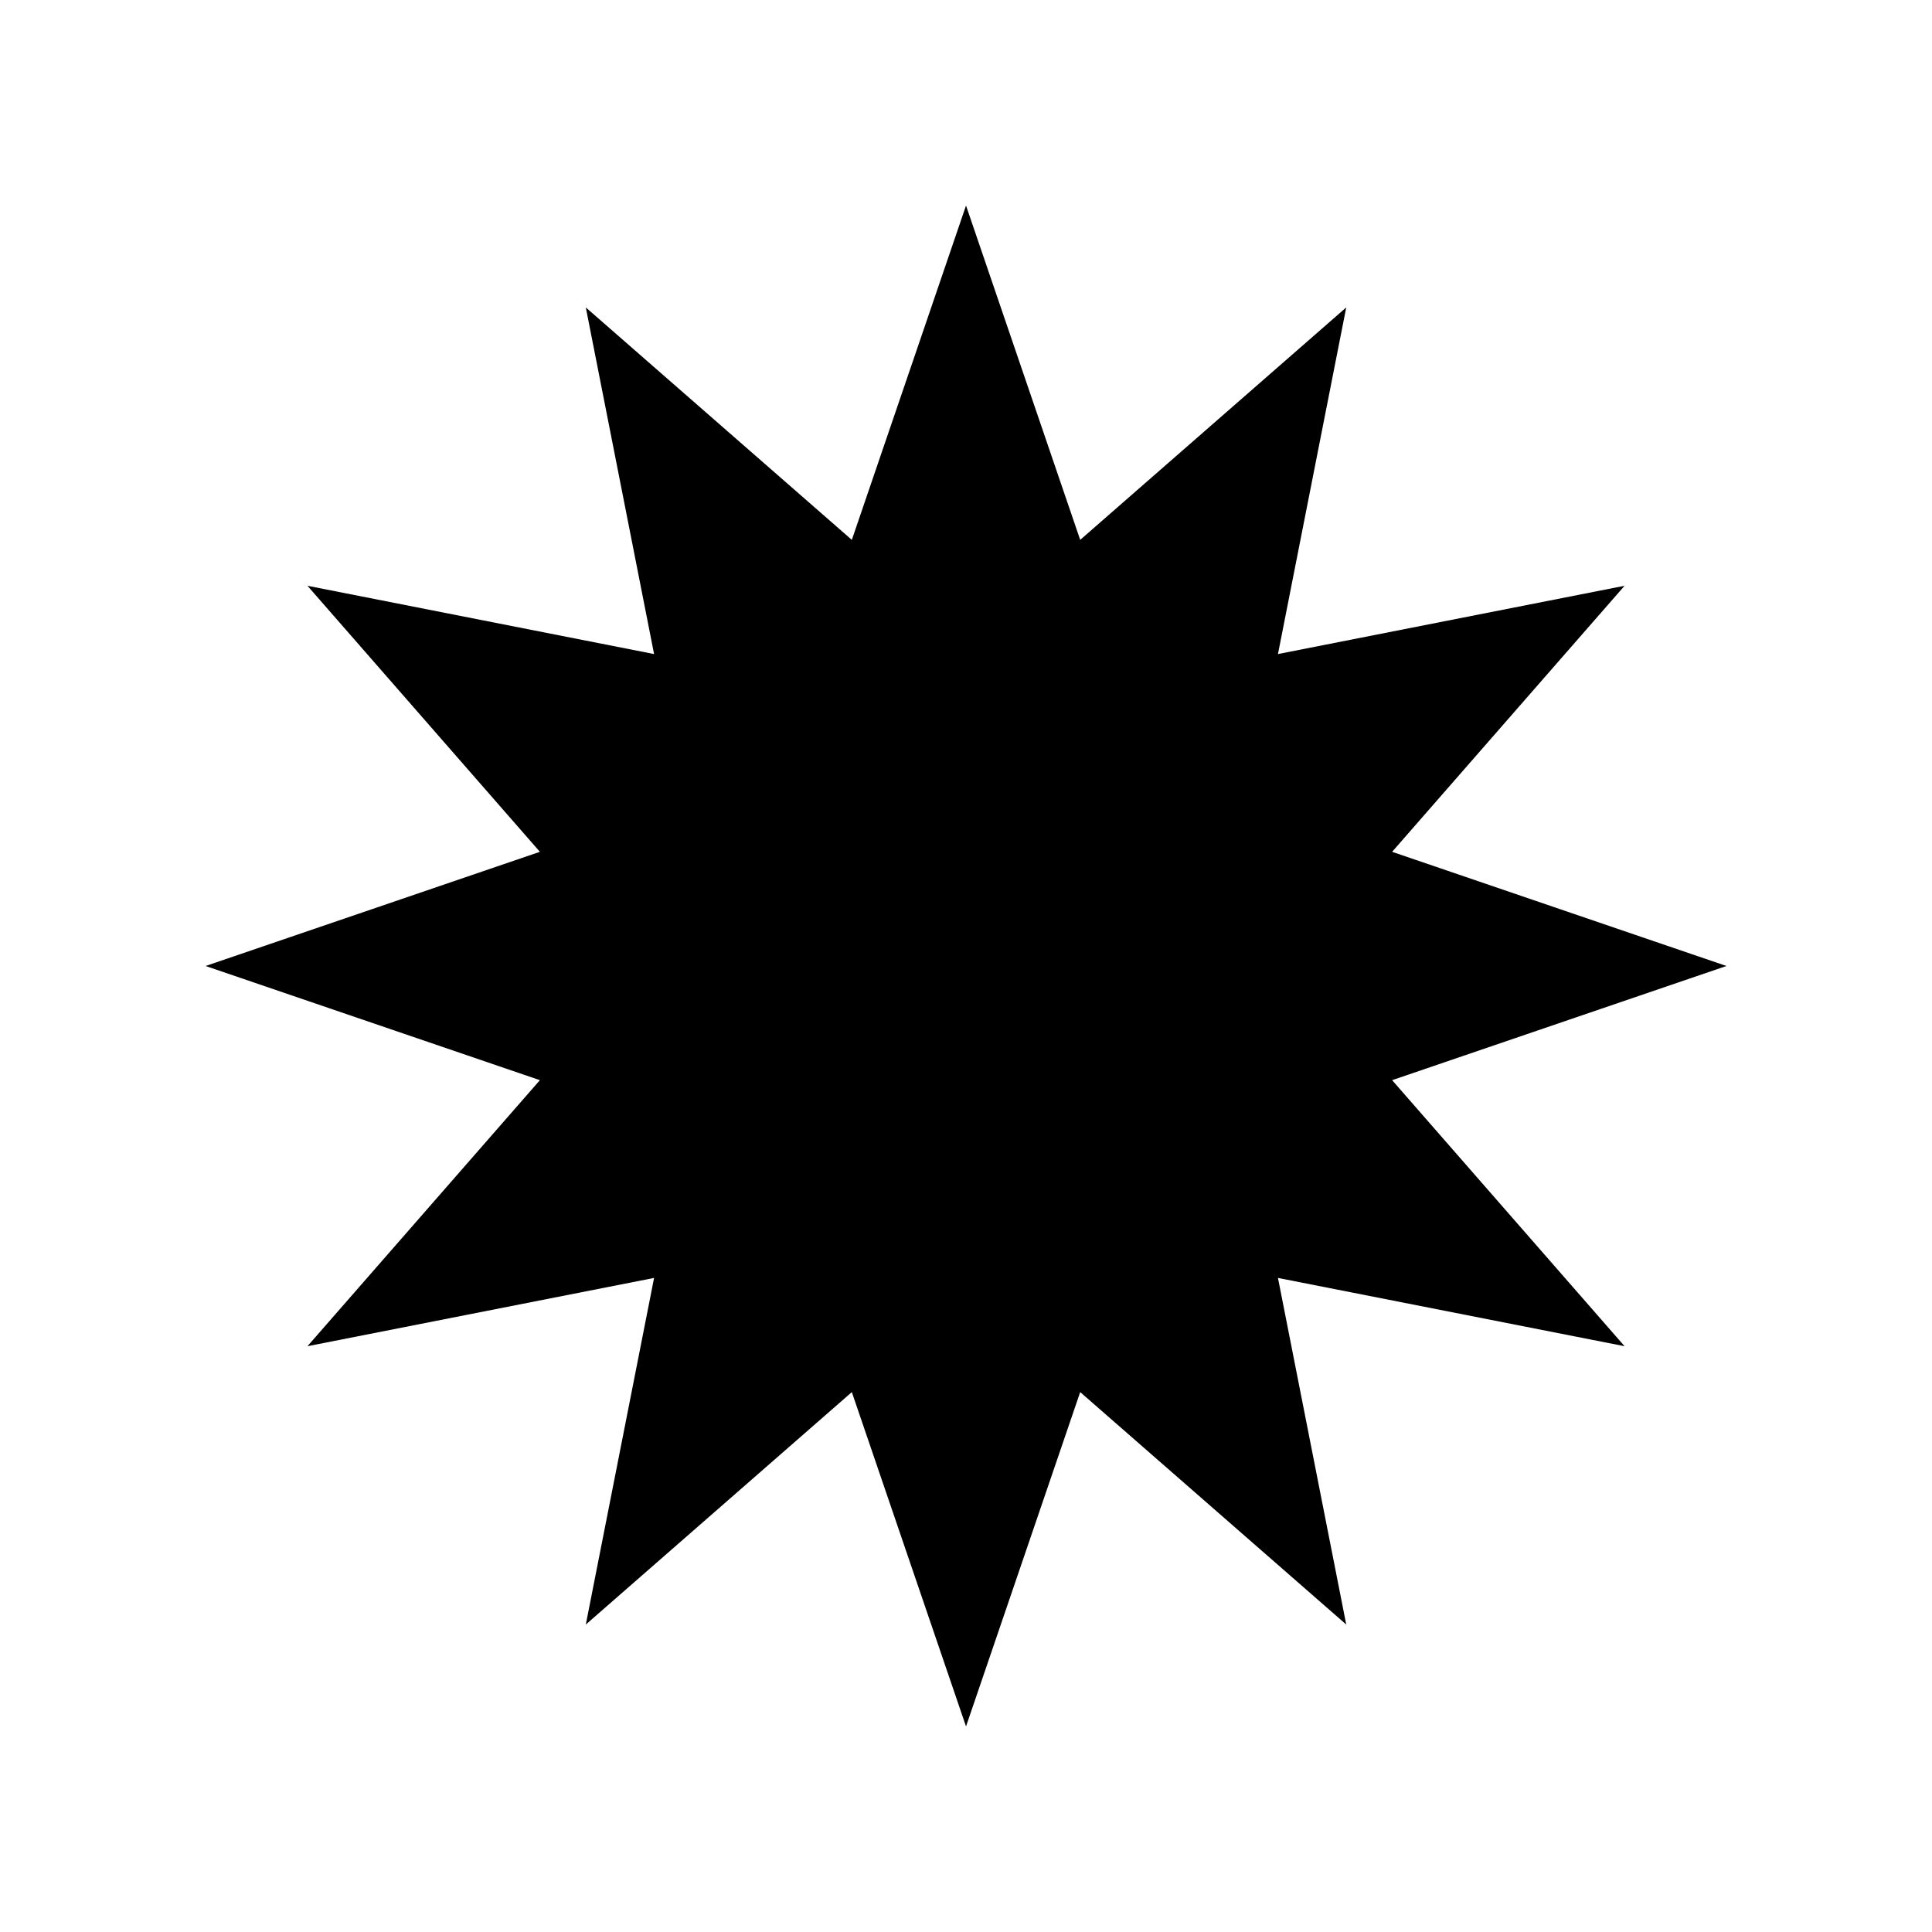 <?xml version="1.0" encoding="UTF-8"?>
<!-- Uploaded to: SVG Repo, www.svgrepo.com, Generator: SVG Repo Mixer Tools -->
<svg fill="#000000" width="800px" height="800px" version="1.1" viewBox="144 144 512 512" xmlns="http://www.w3.org/2000/svg">
 <path d="m512.93 369.74 61.598-70.504-91.855 18.094 18.094-91.859-70.504 61.598-30.258-88.594-30.262 88.594-70.5-61.598 18.094 91.859-91.859-18.094 61.598 70.504-88.594 30.258 88.594 30.258-61.598 70.504 91.859-18.094-18.094 91.855 70.5-61.598 30.262 88.598 30.258-88.598 70.504 61.598-18.094-91.855 91.855 18.094-61.598-70.504 88.598-30.258z"/>
</svg>